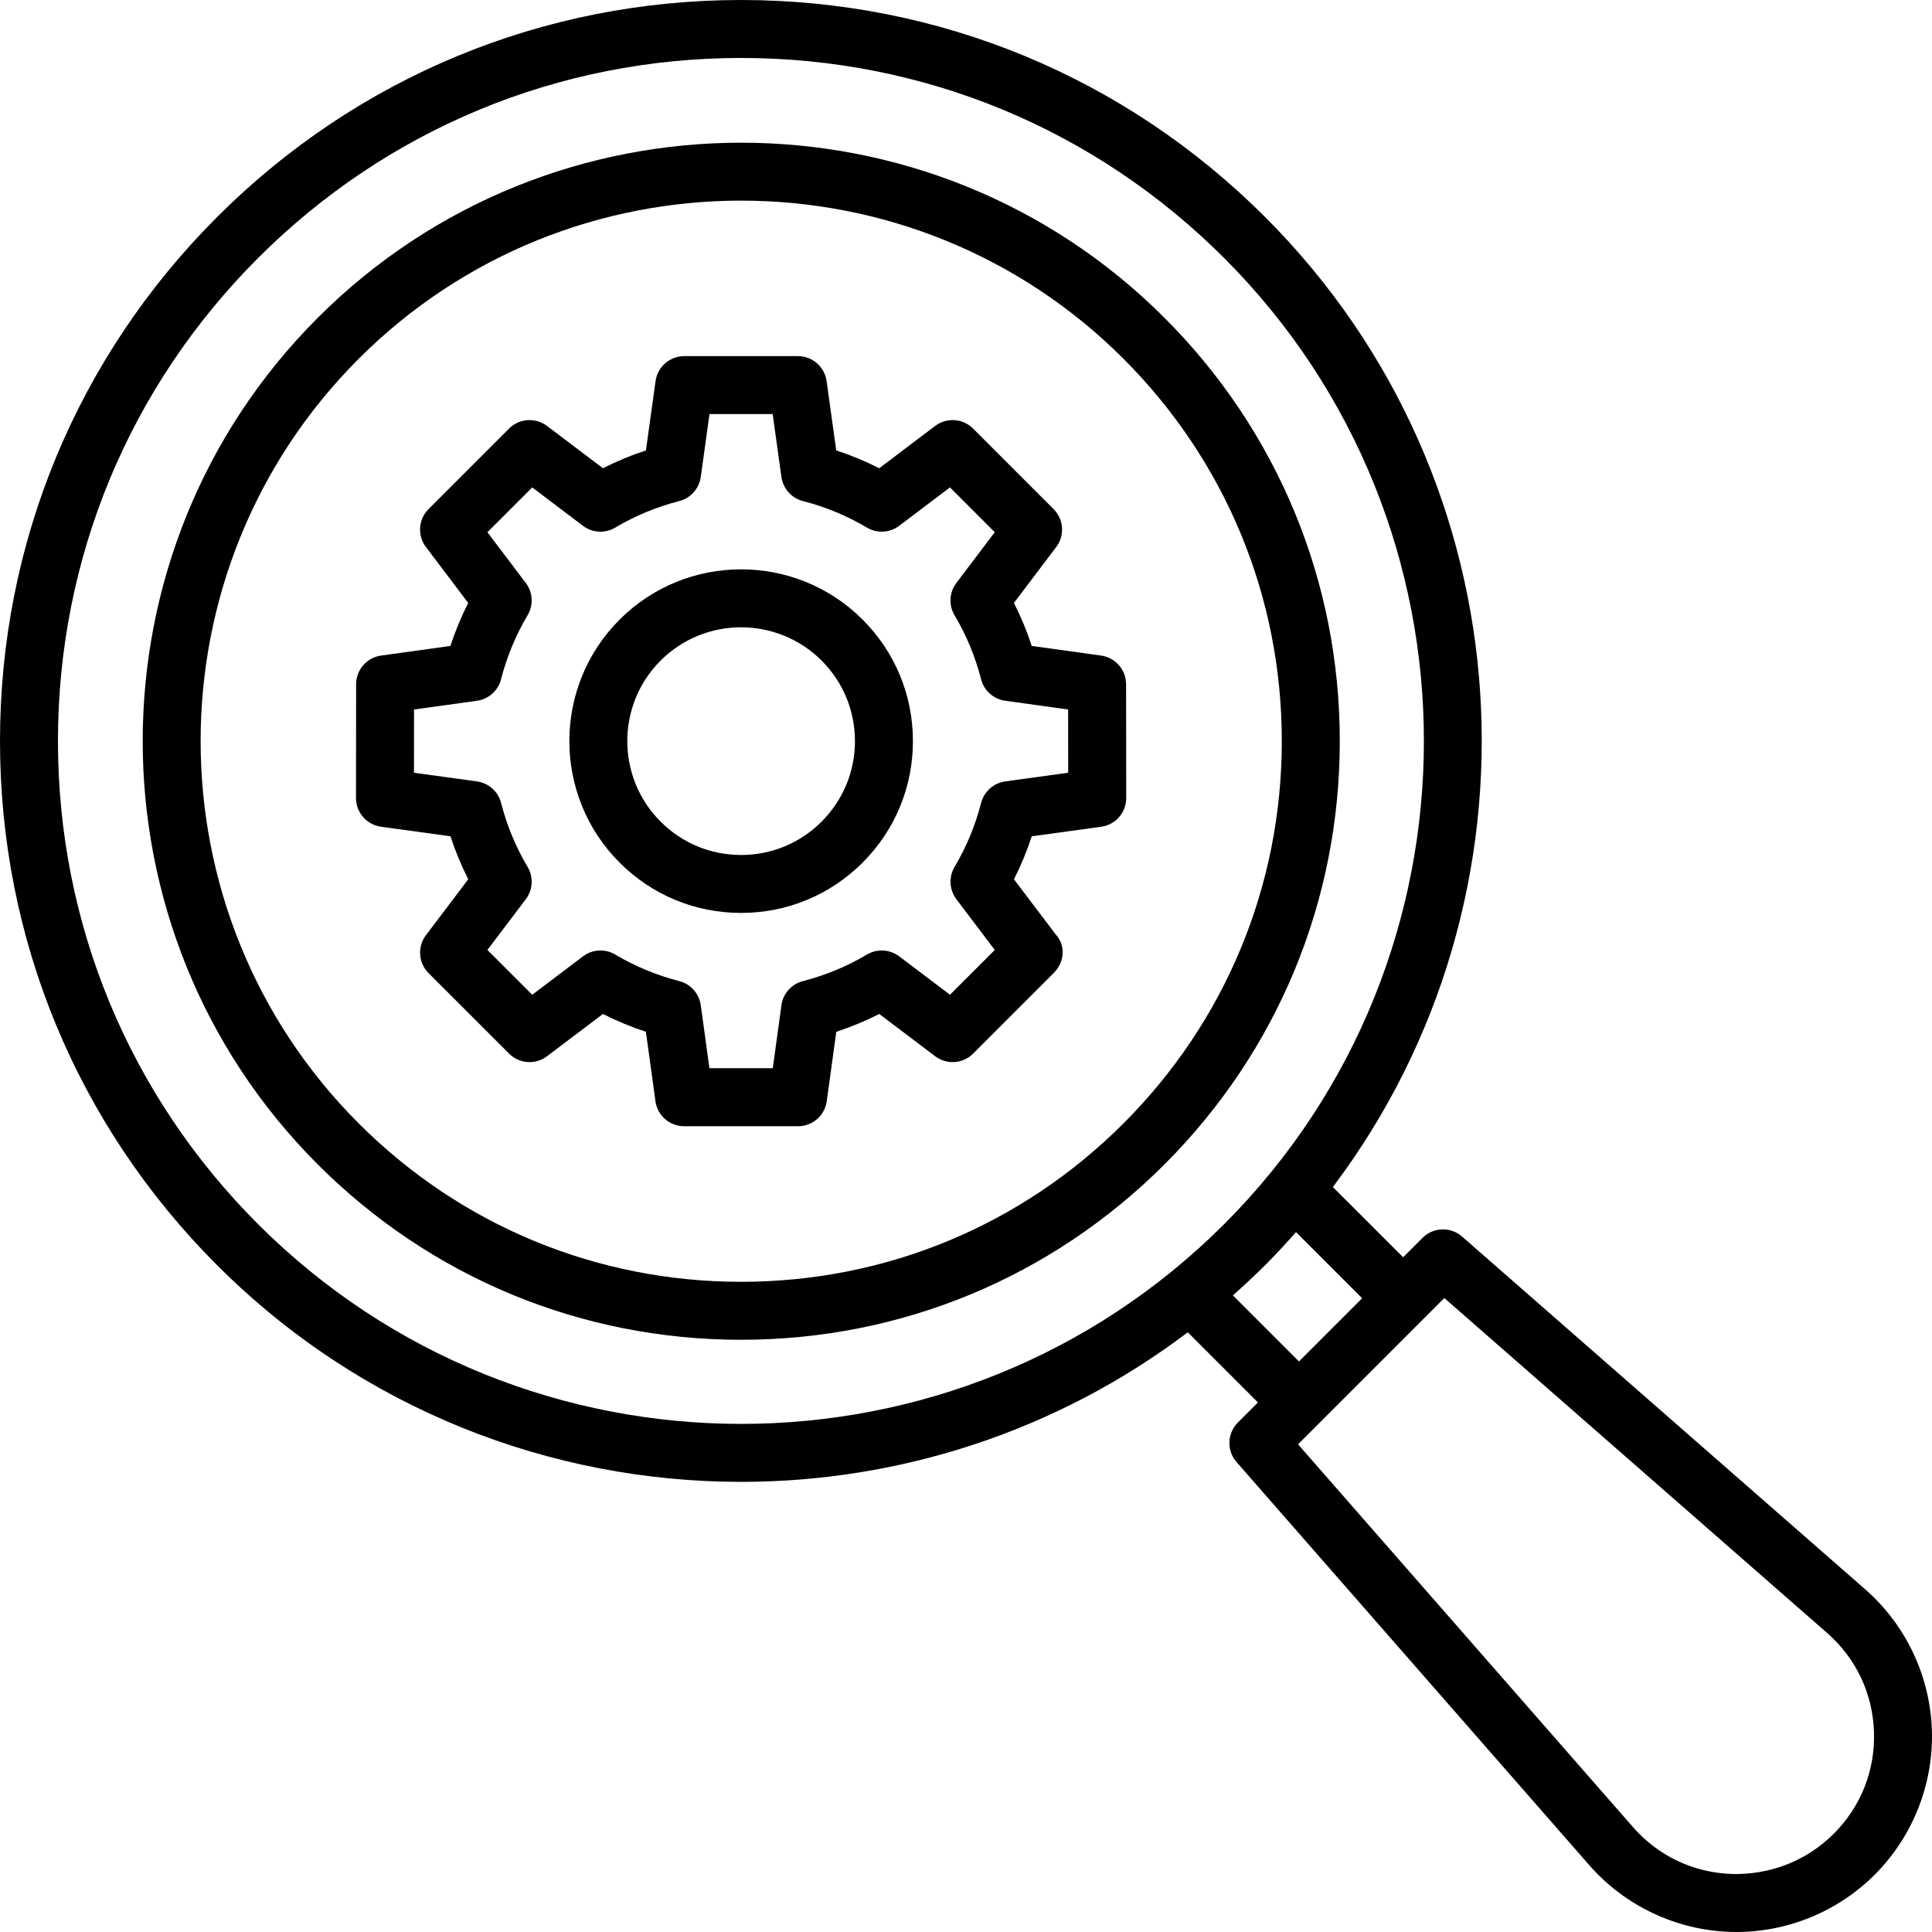<?xml version="1.0" encoding="UTF-8"?>
<svg xmlns="http://www.w3.org/2000/svg" id="Layer_1" version="1.1" viewBox="0 0 100 100">
  <path d="M58.285,35.416c-.001-.748-.553-1.381-1.294-1.484l-3.588-.499c-.251-.768-.56-1.511-.922-2.225l2.188-2.893c.452-.597.394-1.436-.136-1.965l-4.166-4.167c-.529-.53-1.368-.587-1.965-.136l-2.893,2.189c-.713-.363-1.458-.671-2.226-.922l-.498-3.588c-.103-.741-.737-1.293-1.486-1.293h-5.882c-.749,0-1.383.552-1.486,1.293l-.498,3.588c-.769.251-1.512.559-2.226.921l-2.893-2.188c-.597-.451-1.437-.394-1.965.136l-4.167,4.167c-.53.529-.587,1.368-.136,1.965l2.188,2.893c-.362.713-.67,1.457-.921,2.226l-3.588.498c-.741.103-1.292.736-1.293,1.484l-.006,5.889c-.001.75.553,1.385,1.296,1.487l3.593.494c.251.768.559,1.511.921,2.224l-2.147,2.84c-.223.268-.346.607-.346.958,0,.398.158.779.439,1.061l4.167,4.166c.53.53,1.369.588,1.965.136l2.893-2.188c.713.362,1.457.671,2.224.922l.494,3.593c.102.742.736,1.296,1.486,1.296h5.895c.75,0,1.384-.554,1.486-1.296l.494-3.594c.767-.25,1.51-.559,2.224-.921l2.893,2.188c.597.452,1.436.395,1.965-.136l4.166-4.166c.569-.569.644-1.425.098-2.016l-2.15-2.842c.362-.713.671-1.457.921-2.224l3.594-.494c.743-.102,1.297-.737,1.296-1.488l-.007-5.889ZM52.032,40.446c-.604.083-1.097.522-1.249,1.111-.303,1.176-.765,2.291-1.374,3.314-.312.524-.275,1.186.093,1.672l1.987,2.627-2.318,2.318-2.627-1.987c-.486-.368-1.148-.405-1.672-.093-1.023.609-2.138,1.071-3.314,1.374-.589.152-1.029.645-1.111,1.249l-.448,3.26h-3.279l-.448-3.26c-.083-.604-.522-1.097-1.111-1.249-1.177-.303-2.292-.765-3.314-1.374-.524-.312-1.185-.275-1.672.093l-2.627,1.987-2.319-2.318,1.987-2.627c.368-.486.405-1.148.093-1.672-.608-1.022-1.071-2.137-1.374-3.314-.152-.589-.646-1.029-1.249-1.111l-3.258-.448.003-3.274,3.257-.452c.602-.084,1.094-.523,1.246-1.111.303-1.178.766-2.293,1.374-3.314.312-.524.276-1.186-.092-1.672l-1.987-2.627,2.319-2.319,2.627,1.987c.487.369,1.149.405,1.672.092,1.021-.608,2.136-1.07,3.314-1.374.588-.152,1.027-.644,1.111-1.246l.452-3.255h3.27l.452,3.255c.084.602.523,1.094,1.111,1.246,1.177.303,2.292.766,3.314,1.374.523.312,1.186.276,1.672-.093l2.627-1.987,2.318,2.319-1.987,2.627c-.368.486-.405,1.147-.093,1.672.609,1.023,1.071,2.138,1.374,3.314.152.588.644,1.027,1.247,1.111l3.257.452.003,3.274-3.258.448Z"></path>
  <path d="M32.07,32.071c-3.467,3.468-3.467,9.11,0,12.577,1.68,1.68,3.913,2.605,6.289,2.605,2.376,0,4.609-.925,6.289-2.605,1.68-1.68,2.605-3.913,2.605-6.289,0-2.375-.925-4.609-2.605-6.289-3.467-3.468-9.11-3.467-12.577,0ZM42.526,42.527c-1.113,1.113-2.593,1.727-4.167,1.727s-3.054-.613-4.167-1.727c-2.297-2.298-2.297-6.037,0-8.335,1.149-1.149,2.658-1.723,4.167-1.723s3.019.575,4.167,1.723c1.113,1.113,1.726,2.593,1.726,4.167s-.613,3.054-1.726,4.167Z"></path>
  <path d="M60.271,16.448c-12.082-12.083-31.741-12.082-43.823,0-12.082,12.082-12.082,31.741,0,43.823,5.853,5.853,13.634,9.076,21.911,9.076,8.277,0,16.059-3.224,21.912-9.076s9.076-13.634,9.076-21.912c0-8.277-3.224-16.059-9.076-21.911ZM58.149,58.149c-5.286,5.286-12.314,8.197-19.791,8.197-7.476,0-14.504-2.911-19.79-8.197-10.912-10.913-10.912-28.668,0-39.581,5.456-5.456,12.623-8.184,19.791-8.184,7.167,0,14.334,2.728,19.79,8.184,5.285,5.286,8.197,12.315,8.197,19.79,0,7.476-2.911,14.504-8.197,19.791Z"></path>
  <path d="M96.543,82.263l-20.866-18.258c-.593-.521-1.489-.491-2.048.068l-1.003,1.003-3.637-3.636c11.331-15.019,10.168-36.531-3.506-50.205C58.238,3.99,48.605,0,38.359,0S18.48,3.99,11.235,11.235C3.99,18.48,0,28.113,0,38.359s3.99,19.879,11.235,27.125c7.478,7.478,17.301,11.217,27.124,11.217,8.156,0,16.307-2.587,23.121-7.742l3.631,3.632-1.038,1.038c-.559.559-.588,1.454-.068,2.048l18.258,20.866c1.837,2.101,4.49,3.358,7.279,3.451.111.004.222.006.333.006,2.672,0,5.266-1.07,7.16-2.965,1.974-1.974,3.052-4.704,2.959-7.493s-1.351-5.442-3.451-7.279ZM13.356,63.362c-6.678-6.679-10.356-15.559-10.356-25.003s3.678-18.324,10.356-25.002S28.914,3,38.359,3s18.325,3.678,25.003,10.356c13.785,13.786,13.785,36.219,0,50.006-13.787,13.785-36.219,13.785-50.006,0ZM63.813,67.049c.568-.504,1.127-1.022,1.671-1.566.556-.556,1.084-1.128,1.598-1.709l3.423,3.423-3.272,3.272-3.42-3.421ZM94.914,94.914c-1.409,1.409-3.292,2.133-5.272,2.082-1.991-.066-3.81-.929-5.121-2.428l-17.334-19.811,7.571-7.571,19.811,17.334c1.499,1.312,2.361,3.13,2.428,5.121s-.673,3.863-2.082,5.272Z"></path>
</svg>
